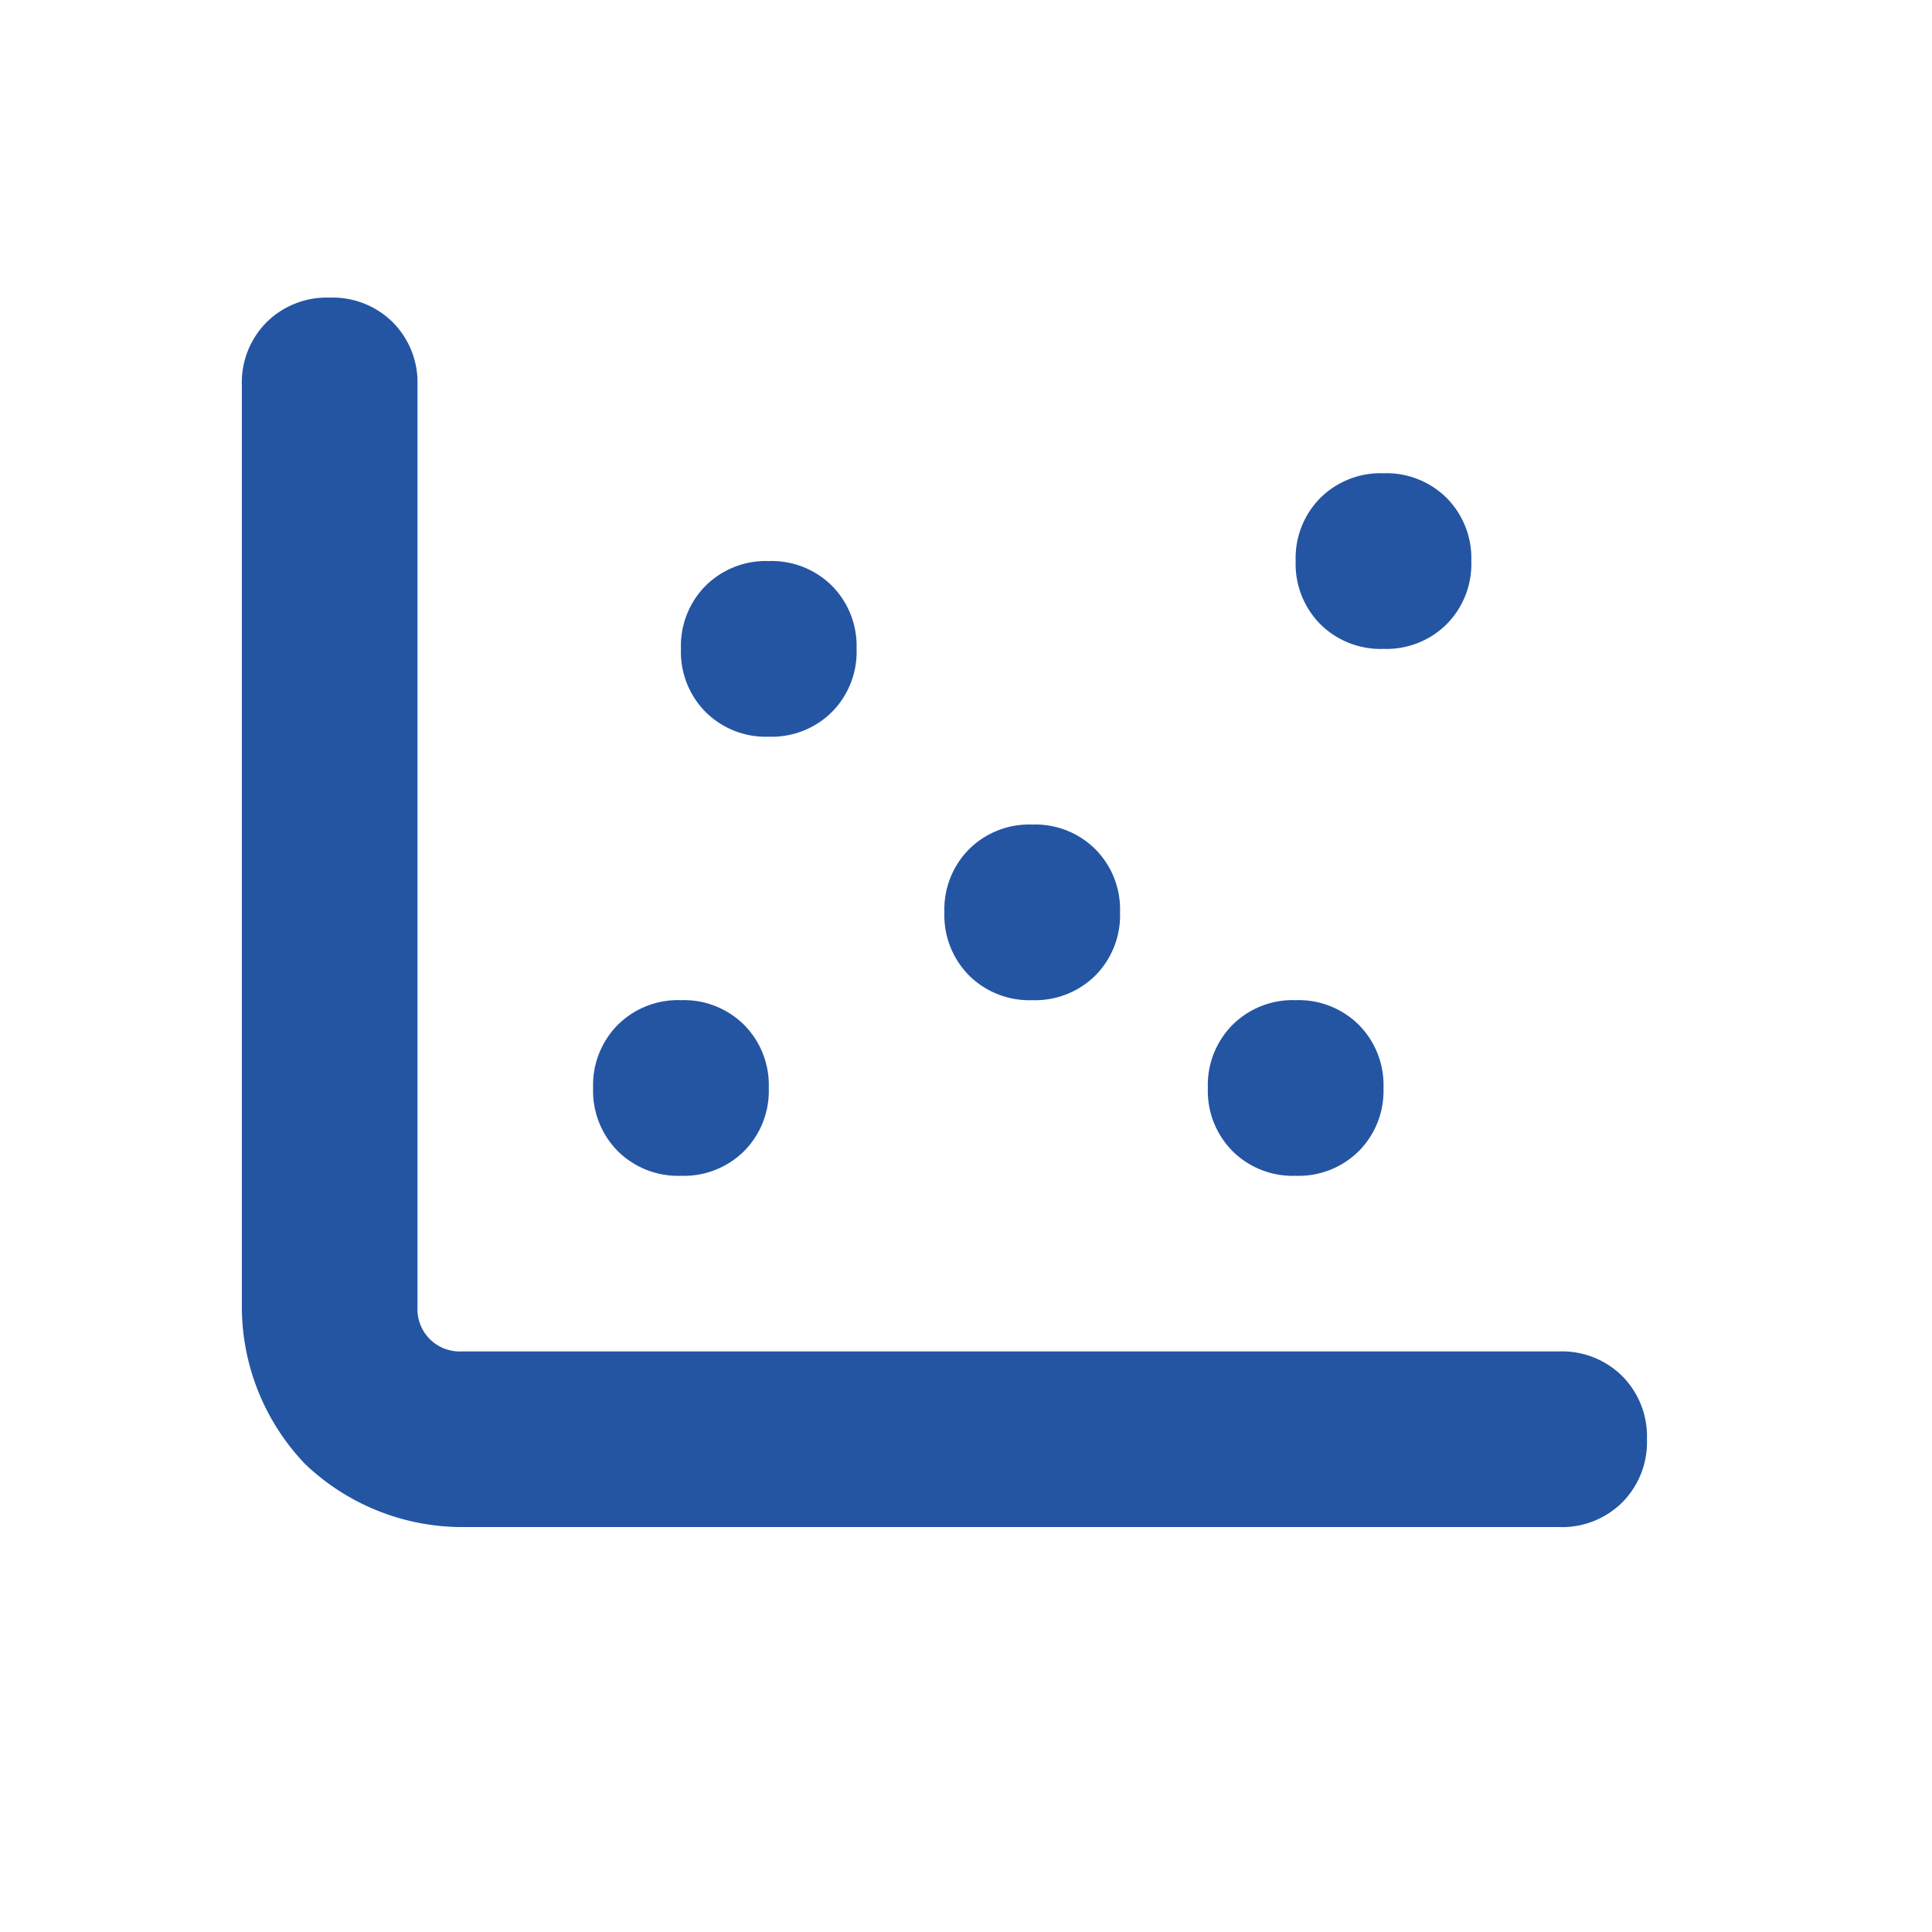 <svg xmlns="http://www.w3.org/2000/svg" xmlns:xlink="http://www.w3.org/1999/xlink" width="22" height="22" viewBox="0 0 22 22"><defs><clipPath id="b"><rect width="22" height="22"/></clipPath></defs><g id="a" clip-path="url(#b)"><path d="M-6-12a.973.973,0,0,0-.281-.719A.973.973,0,0,0-7-13a.973.973,0,0,0-.719.281A.973.973,0,0,0-8-12V-1.5A2.594,2.594,0,0,0-7.281.281,2.594,2.594,0,0,0-5.5,1H7A.973.973,0,0,0,7.719.719.973.973,0,0,0,8,0a.973.973,0,0,0-.281-.719A.973.973,0,0,0,7-1H-5.5A.481.481,0,0,1-6-1.5Zm4,4a.973.973,0,0,0,.719-.281A.973.973,0,0,0-1-9a.973.973,0,0,0-.281-.719A.973.973,0,0,0-2-10a.973.973,0,0,0-.719.281A.973.973,0,0,0-3-9a.973.973,0,0,0,.281.719A.973.973,0,0,0-2-8ZM2-6a.973.973,0,0,0-.281-.719A.973.973,0,0,0,1-7a.973.973,0,0,0-.719.281A.973.973,0,0,0,0-6a.973.973,0,0,0,.281.719A.973.973,0,0,0,1-5a.973.973,0,0,0,.719-.281A.973.973,0,0,0,2-6ZM4-3a.973.973,0,0,0,.719-.281A.973.973,0,0,0,5-4a.973.973,0,0,0-.281-.719A.973.973,0,0,0,4-5a.973.973,0,0,0-.719.281A.973.973,0,0,0,3-4a.973.973,0,0,0,.281.719A.973.973,0,0,0,4-3Zm2-7a.973.973,0,0,0-.281-.719A.973.973,0,0,0,5-11a.973.973,0,0,0-.719.281A.973.973,0,0,0,4-10a.973.973,0,0,0,.281.719A.973.973,0,0,0,5-9a.973.973,0,0,0,.719-.281A.973.973,0,0,0,6-10ZM-3-3a.973.973,0,0,0,.719-.281A.973.973,0,0,0-2-4a.973.973,0,0,0-.281-.719A.973.973,0,0,0-3-5a.973.973,0,0,0-.719.281A.973.973,0,0,0-4-4a.973.973,0,0,0,.281.719A.973.973,0,0,0-3-3Z" transform="translate(10.754 16.389)" fill="#2455a3"/></g></svg>